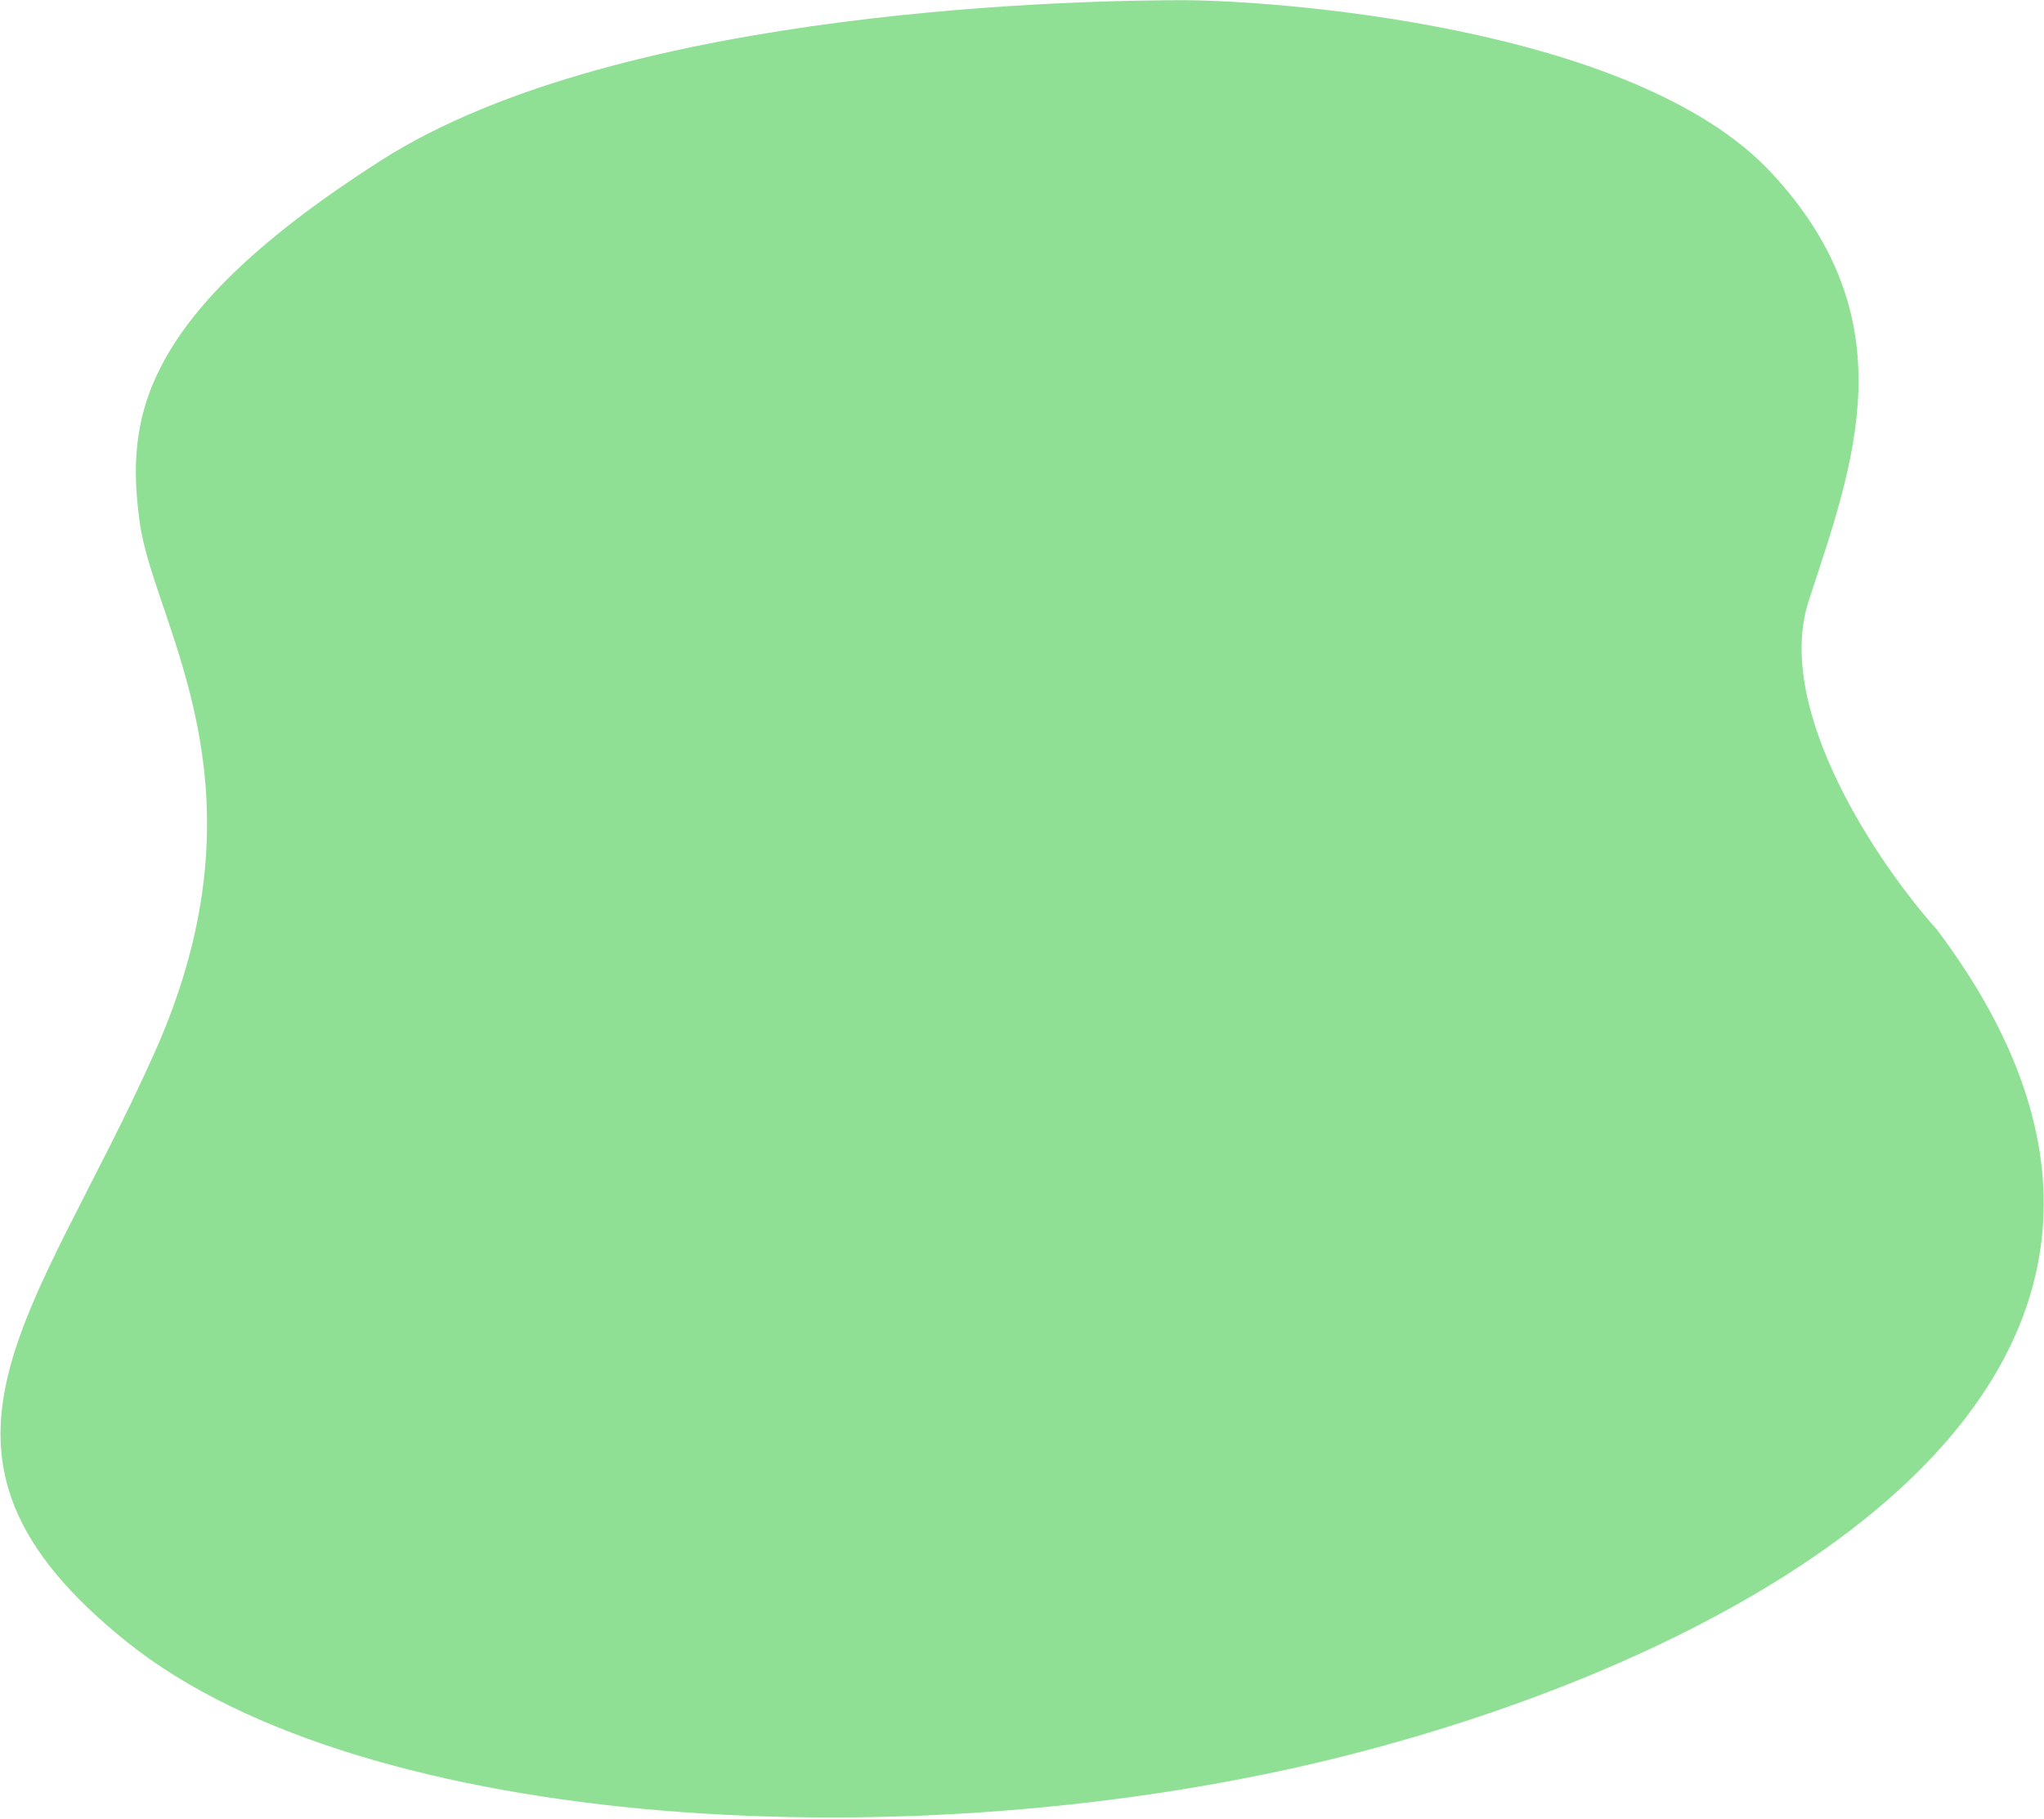 <?xml version="1.0" encoding="UTF-8"?> <svg xmlns="http://www.w3.org/2000/svg" width="726" height="646" viewBox="0 0 726 646" fill="none"> <path d="M642.422 213.481C629.813 252.219 667.578 307.509 688.036 330.312C805.575 486.684 625.452 587.117 474.838 624.438C324.224 661.759 129.429 650.645 45.363 583.474C-38.703 516.302 12.49 468.819 54.934 373.84C97.378 278.861 54.611 222.149 49.626 185.519C44.642 148.888 49.041 112.157 135.259 57.024C221.477 1.892 390.382 0.066 420.353 0.073C450.324 0.079 579.999 8.592 629.075 61.27C678.15 113.948 658.183 165.059 642.422 213.481Z" fill="#8FE094"></path> </svg> 